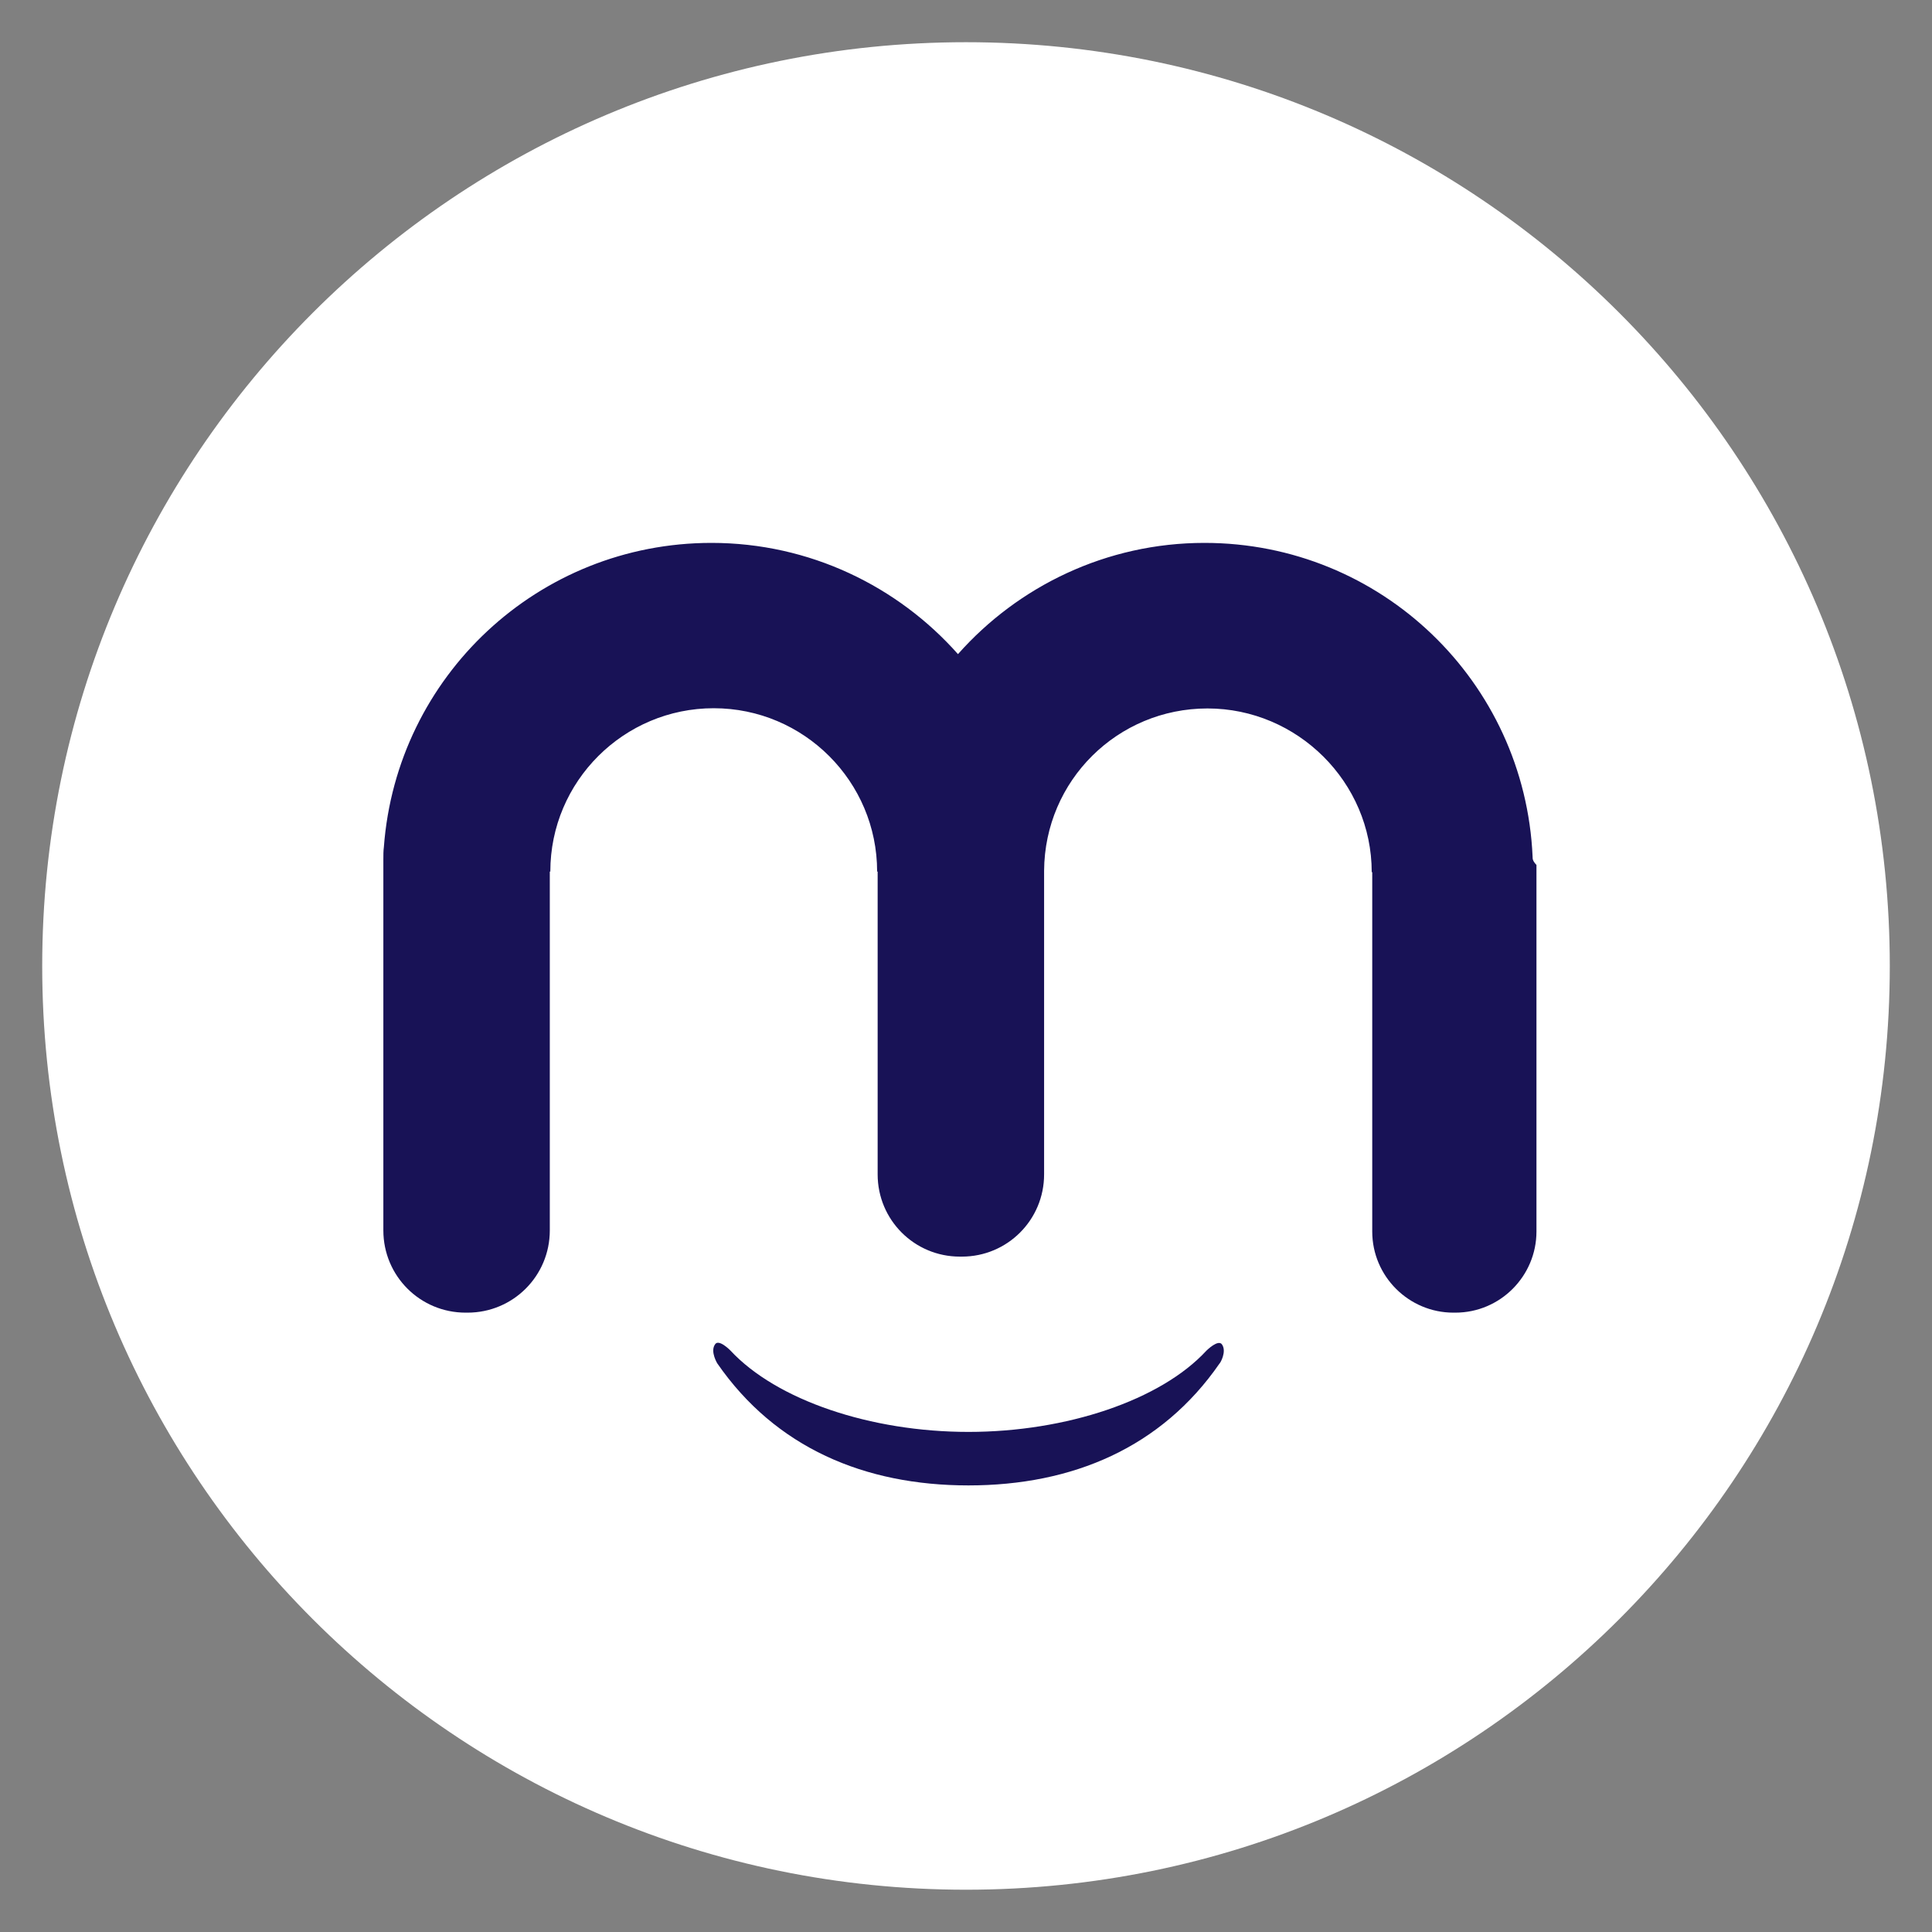 <svg width="26" height="26" viewBox="0 0 26 26" fill="none" xmlns="http://www.w3.org/2000/svg">
<rect x="0" y="0" width="26" height="26" fill="#808080" stroke="none"/>
<g id="icon 1" clip-path="url(#clip0_170_229)">
<g id="XMLID_46_">
<g id="XMLID_45_">
<g id="XMLID_58_">
<path id="XMLID_62_" d="M13 25.431C19.866 25.431 25.432 19.866 25.432 13C25.432 6.134 19.866 0.568 13 0.568C6.134 0.568 0.568 6.134 0.568 13C0.568 19.866 6.134 25.431 13 25.431Z" fill="white"/>
<g id="XMLID_59_">
<path id="XMLID_61_" d="M20.625 11.529C20.521 9.174 18.586 7.306 16.209 7.306C14.89 7.306 13.702 7.889 12.892 8.803C12.082 7.889 10.894 7.306 9.575 7.306C7.246 7.306 5.337 9.1 5.166 11.399C5.159 11.447 5.159 11.51 5.159 11.57V16.558C5.159 17.171 5.653 17.665 6.266 17.665H6.292C6.905 17.665 7.399 17.171 7.399 16.558V11.729H7.406C7.406 10.515 8.394 9.531 9.605 9.531C10.82 9.531 11.804 10.519 11.804 11.729H11.811V15.804C11.811 16.417 12.305 16.911 12.918 16.911H12.944C13.557 16.911 14.051 16.417 14.051 15.804V11.718C14.059 10.504 15.039 9.534 16.25 9.534C17.461 9.534 18.46 10.526 18.46 11.737H18.467V16.573C18.467 17.178 18.961 17.665 19.559 17.665H19.585C20.191 17.665 20.677 17.171 20.677 16.573V11.64C20.625 11.585 20.625 11.559 20.625 11.529Z" fill="#181256"/>
<path id="XMLID_60_" d="M16.447 18.096C16.398 18.014 16.235 18.177 16.235 18.177C15.622 18.842 14.352 19.27 13.033 19.27C11.715 19.27 10.452 18.842 9.832 18.177C9.832 18.177 9.668 18.007 9.62 18.096C9.557 18.192 9.653 18.348 9.653 18.348C10.437 19.481 11.633 19.99 13.033 19.99C14.434 19.99 15.63 19.481 16.413 18.348C16.421 18.345 16.51 18.192 16.447 18.096Z" fill="#181256"/>
</g>
</g>
</g>
</g>
</g>
<defs>
<clipPath id="clip0_170_229">
<rect width="26" height="26" fill="white" transform="translate(0 -0)"/>
</clipPath>
</defs>
</svg>
